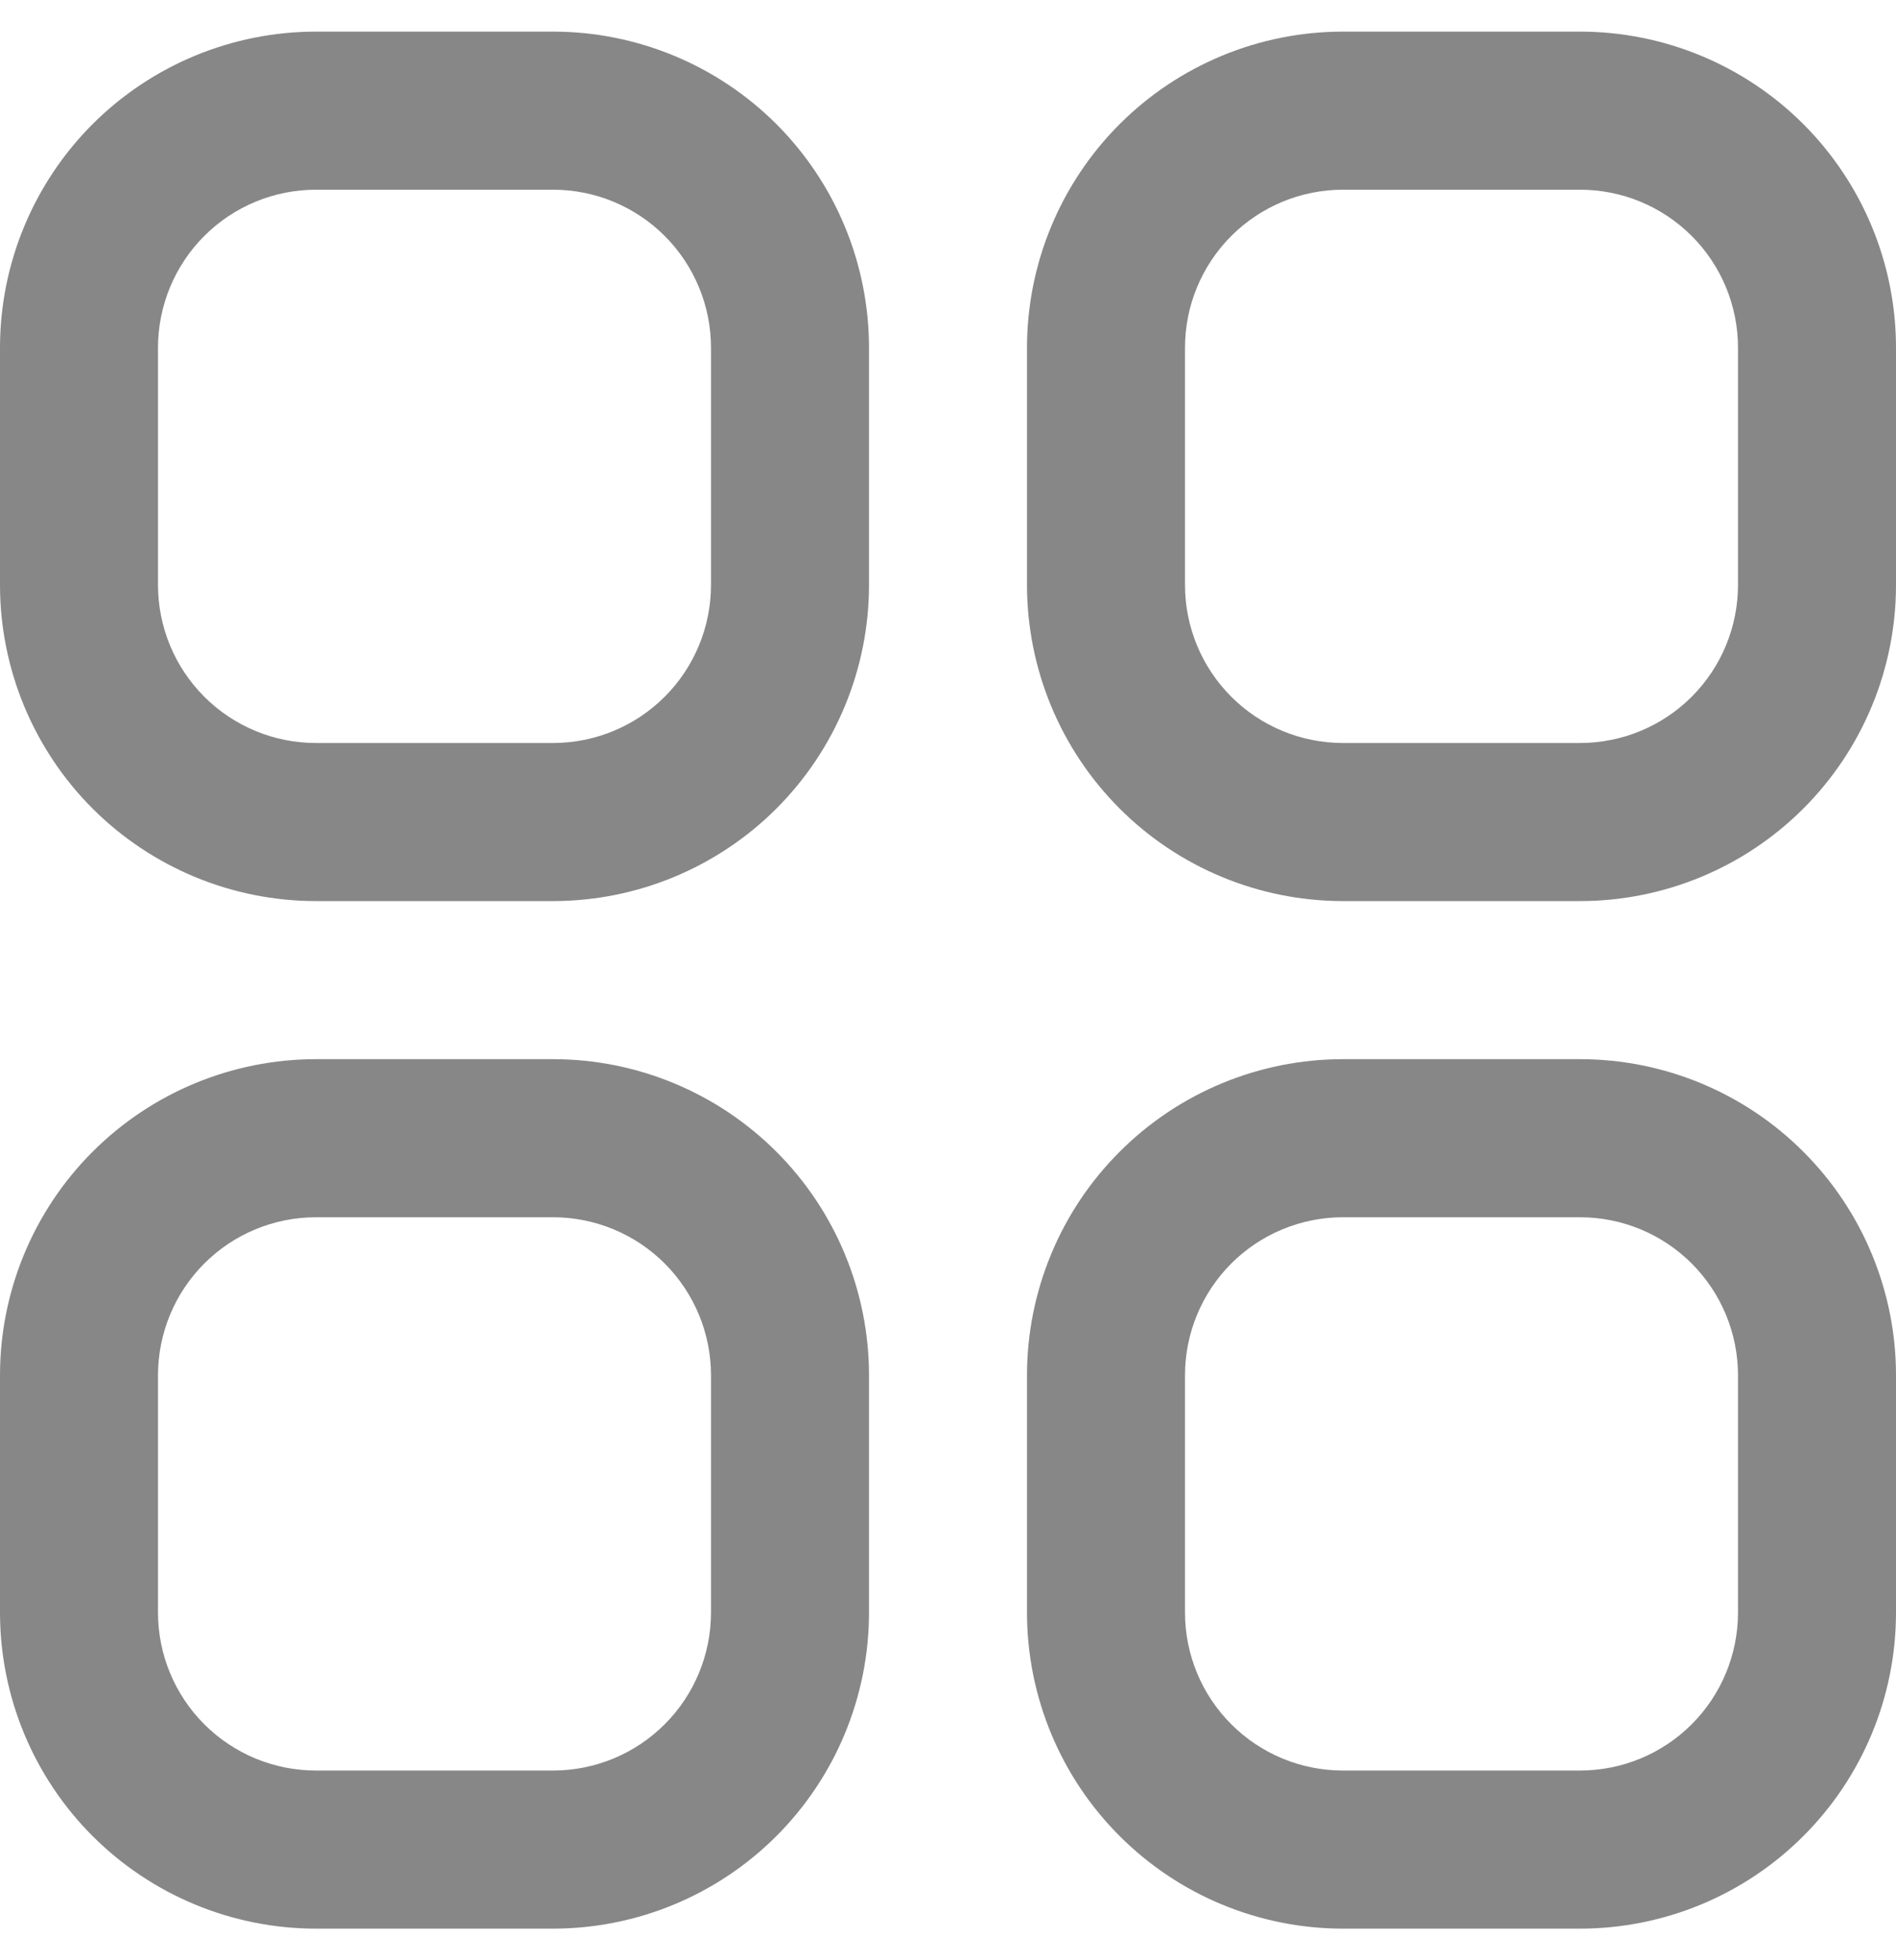 <svg width="30" height="31" viewBox="0 0 30 31" fill="none" xmlns="http://www.w3.org/2000/svg">
<g clip-path="url(#clip0_4046_3326)">
<path d="M8.75 0.5H5C3.674 0.5 2.402 1.027 1.464 1.964C0.527 2.902 0 4.174 0 5.5L0 9.25C0 10.576 0.527 11.848 1.464 12.786C2.402 13.723 3.674 14.25 5 14.25H8.75C10.076 14.25 11.348 13.723 12.286 12.786C13.223 11.848 13.75 10.576 13.75 9.25V5.5C13.75 4.174 13.223 2.902 12.286 1.964C11.348 1.027 10.076 0.5 8.75 0.5ZM11.25 9.25C11.25 9.913 10.987 10.549 10.518 11.018C10.049 11.487 9.413 11.75 8.75 11.75H5C4.337 11.75 3.701 11.487 3.232 11.018C2.763 10.549 2.5 9.913 2.5 9.25V5.5C2.5 4.837 2.763 4.201 3.232 3.732C3.701 3.263 4.337 3 5 3H8.75C9.413 3 10.049 3.263 10.518 3.732C10.987 4.201 11.25 4.837 11.25 5.5V9.25Z" fill="#878787"/>
<path d="M25 0.5H21.25C19.924 0.5 18.652 1.027 17.715 1.964C16.777 2.902 16.25 4.174 16.25 5.5V9.25C16.25 10.576 16.777 11.848 17.715 12.786C18.652 13.723 19.924 14.25 21.25 14.25H25C26.326 14.25 27.598 13.723 28.535 12.786C29.473 11.848 30 10.576 30 9.25V5.5C30 4.174 29.473 2.902 28.535 1.964C27.598 1.027 26.326 0.5 25 0.5ZM27.5 9.25C27.5 9.913 27.237 10.549 26.768 11.018C26.299 11.487 25.663 11.75 25 11.75H21.25C20.587 11.75 19.951 11.487 19.482 11.018C19.013 10.549 18.75 9.913 18.75 9.25V5.5C18.75 4.837 19.013 4.201 19.482 3.732C19.951 3.263 20.587 3 21.25 3H25C25.663 3 26.299 3.263 26.768 3.732C27.237 4.201 27.5 4.837 27.5 5.5V9.25Z" fill="#878787"/>
<path d="M8.75 16.75H5C3.674 16.75 2.402 17.277 1.464 18.215C0.527 19.152 0 20.424 0 21.75L0 25.5C0 26.826 0.527 28.098 1.464 29.035C2.402 29.973 3.674 30.5 5 30.5H8.75C10.076 30.5 11.348 29.973 12.286 29.035C13.223 28.098 13.75 26.826 13.75 25.5V21.75C13.75 20.424 13.223 19.152 12.286 18.215C11.348 17.277 10.076 16.75 8.75 16.75ZM11.25 25.5C11.25 26.163 10.987 26.799 10.518 27.268C10.049 27.737 9.413 28 8.75 28H5C4.337 28 3.701 27.737 3.232 27.268C2.763 26.799 2.5 26.163 2.5 25.5V21.75C2.5 21.087 2.763 20.451 3.232 19.982C3.701 19.513 4.337 19.25 5 19.25H8.75C9.413 19.25 10.049 19.513 10.518 19.982C10.987 20.451 11.25 21.087 11.25 21.75V25.5Z" fill="#878787"/>
<path d="M25 16.75H21.25C19.924 16.75 18.652 17.277 17.715 18.215C16.777 19.152 16.25 20.424 16.25 21.75V25.5C16.25 26.826 16.777 28.098 17.715 29.035C18.652 29.973 19.924 30.5 21.25 30.5H25C26.326 30.5 27.598 29.973 28.535 29.035C29.473 28.098 30 26.826 30 25.5V21.75C30 20.424 29.473 19.152 28.535 18.215C27.598 17.277 26.326 16.75 25 16.75ZM27.5 25.5C27.5 26.163 27.237 26.799 26.768 27.268C26.299 27.737 25.663 28 25 28H21.25C20.587 28 19.951 27.737 19.482 27.268C19.013 26.799 18.75 26.163 18.75 25.5V21.75C18.75 21.087 19.013 20.451 19.482 19.982C19.951 19.513 20.587 19.25 21.25 19.25H25C25.663 19.25 26.299 19.513 26.768 19.982C27.237 20.451 27.5 21.087 27.5 21.75V25.5Z" fill="#878787"/>
</g>
<defs>
<clipPath id="clip0_4046_3326">
<rect width="30" height="30" fill="white" transform="translate(0 0.5)"/>
</clipPath>
</defs>
</svg>
